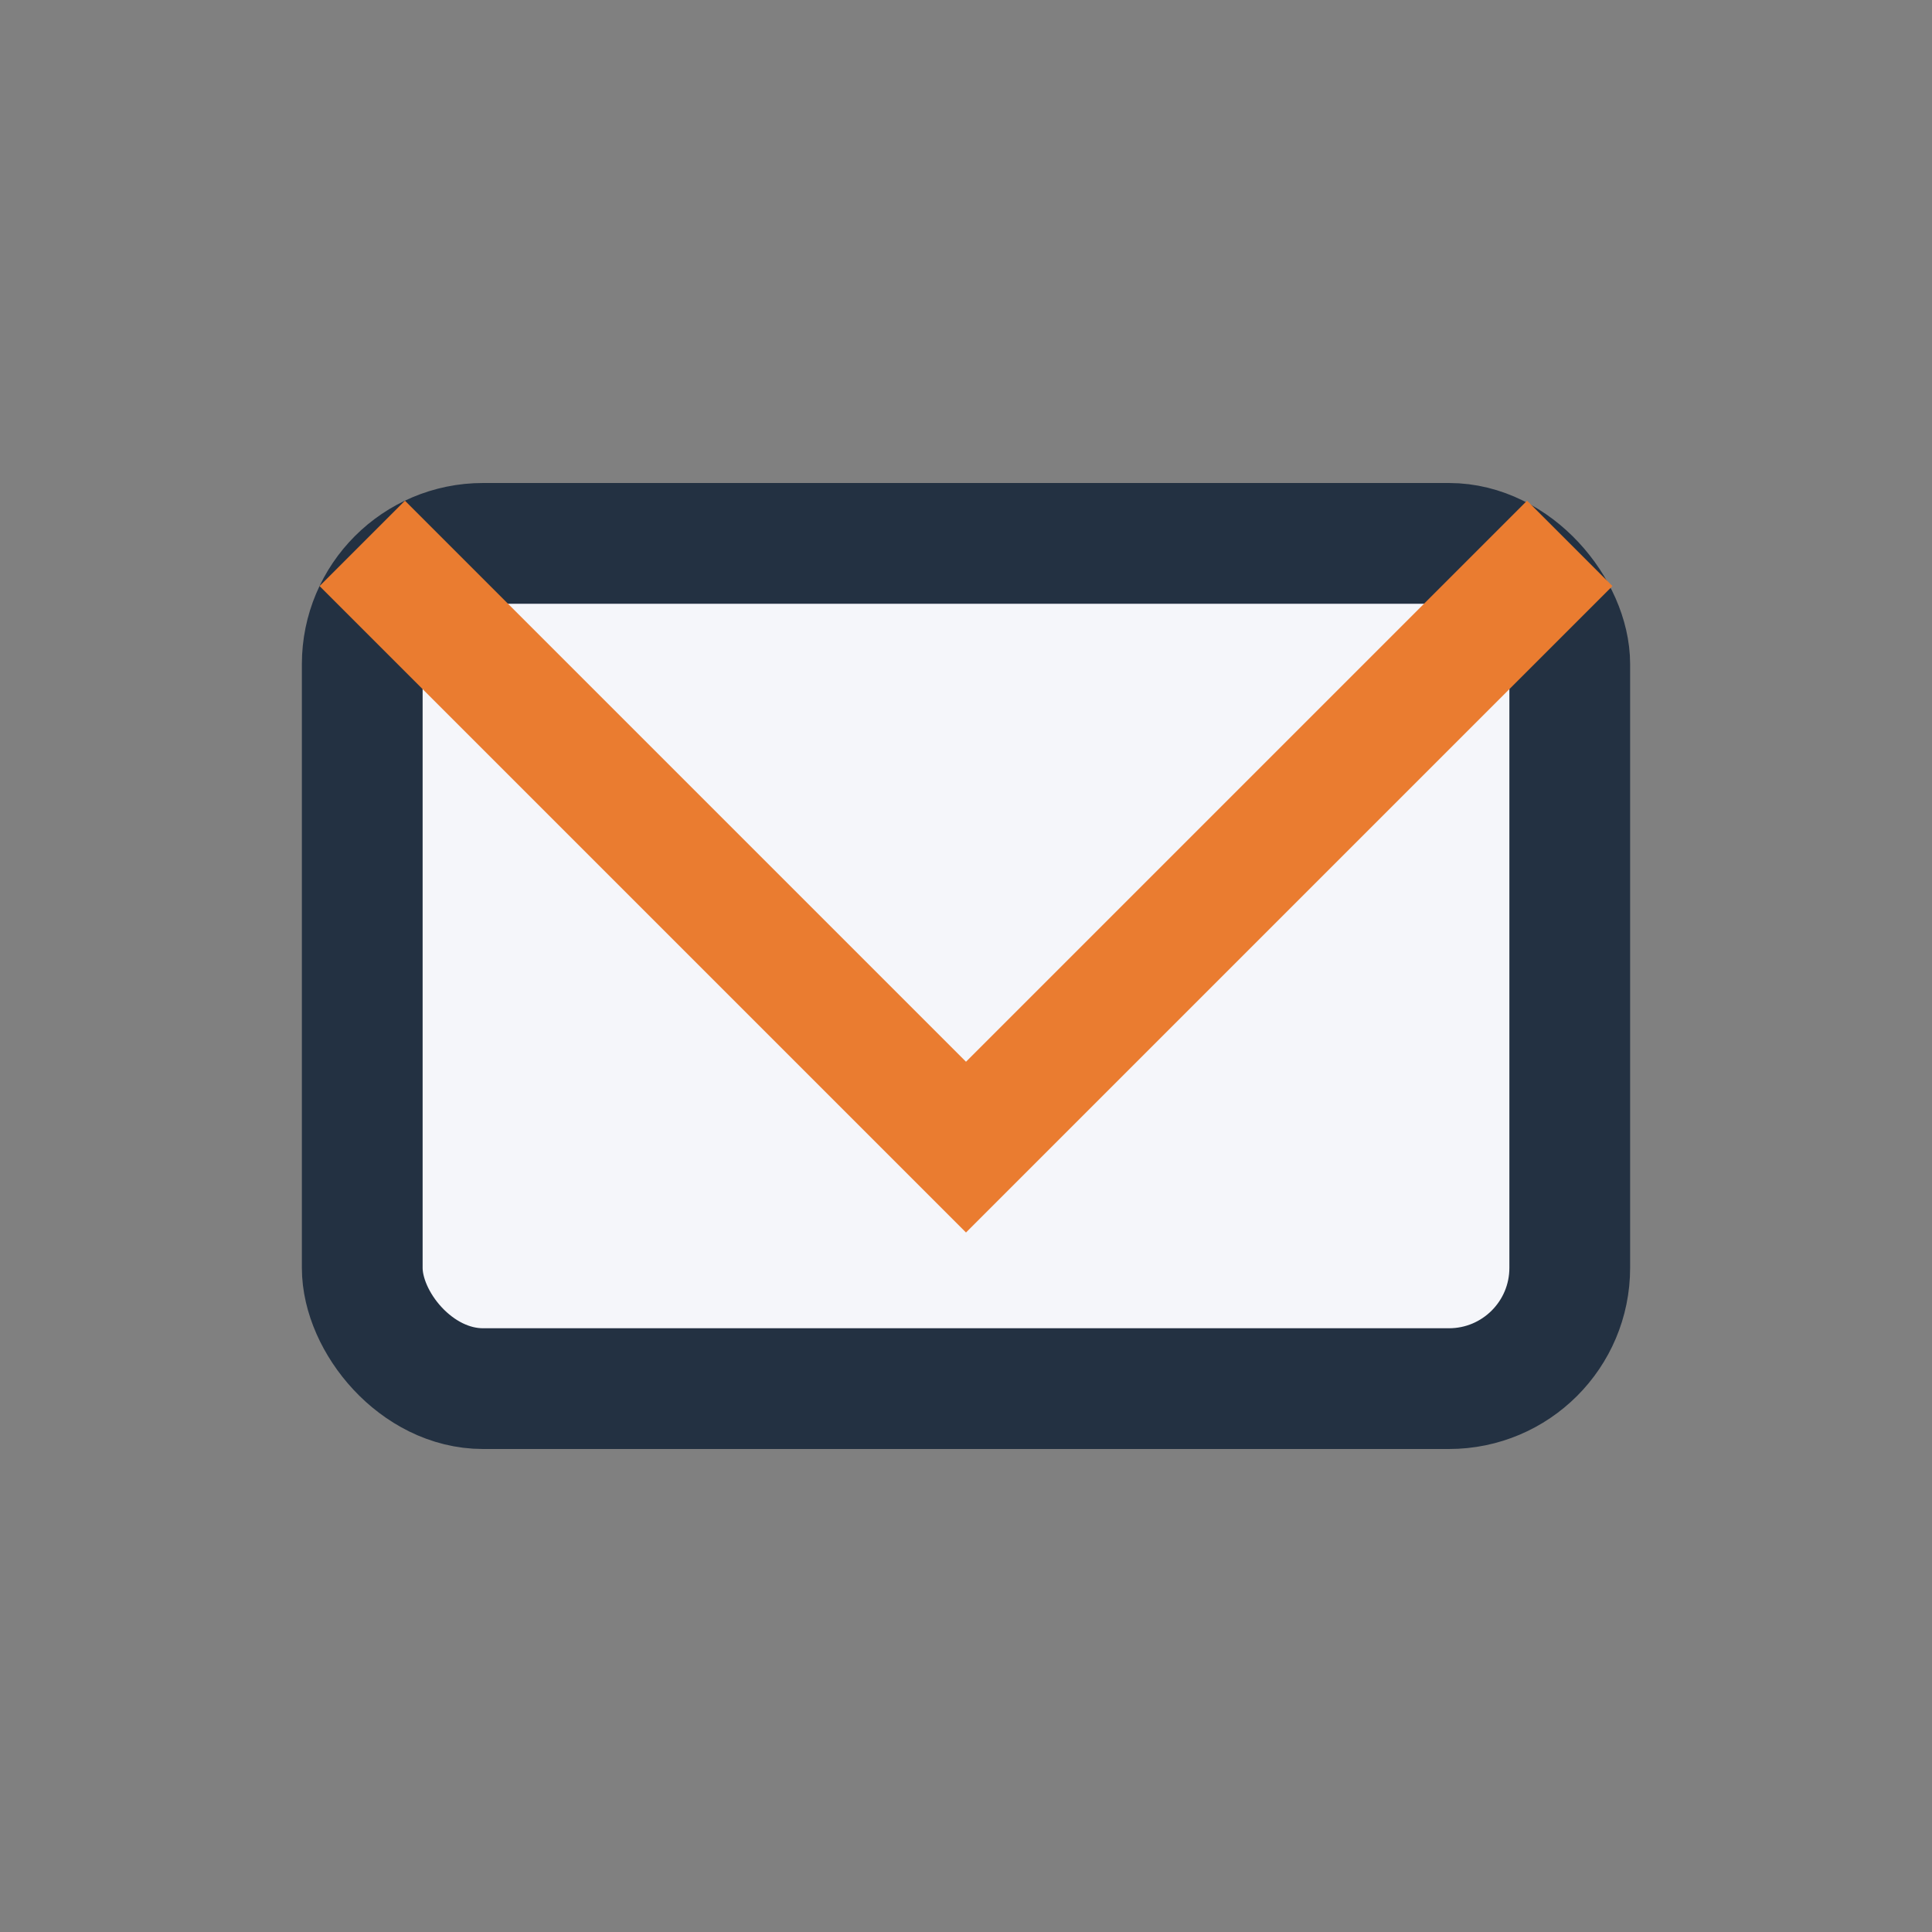 <?xml version="1.0" encoding="UTF-8"?>
<svg xmlns="http://www.w3.org/2000/svg" width="32" height="32" viewBox="0 0 32 32"><rect x="0" y="0" width="32" height="32" fill="#808080" stroke="none"/><rect x="6" y="9" width="20" height="14" rx="2" fill="#F5F6FA" stroke="#233142" stroke-width="2"/><polyline points="6,9 16,19 26,9" fill="none" stroke="#EA7C30" stroke-width="2"/></svg>